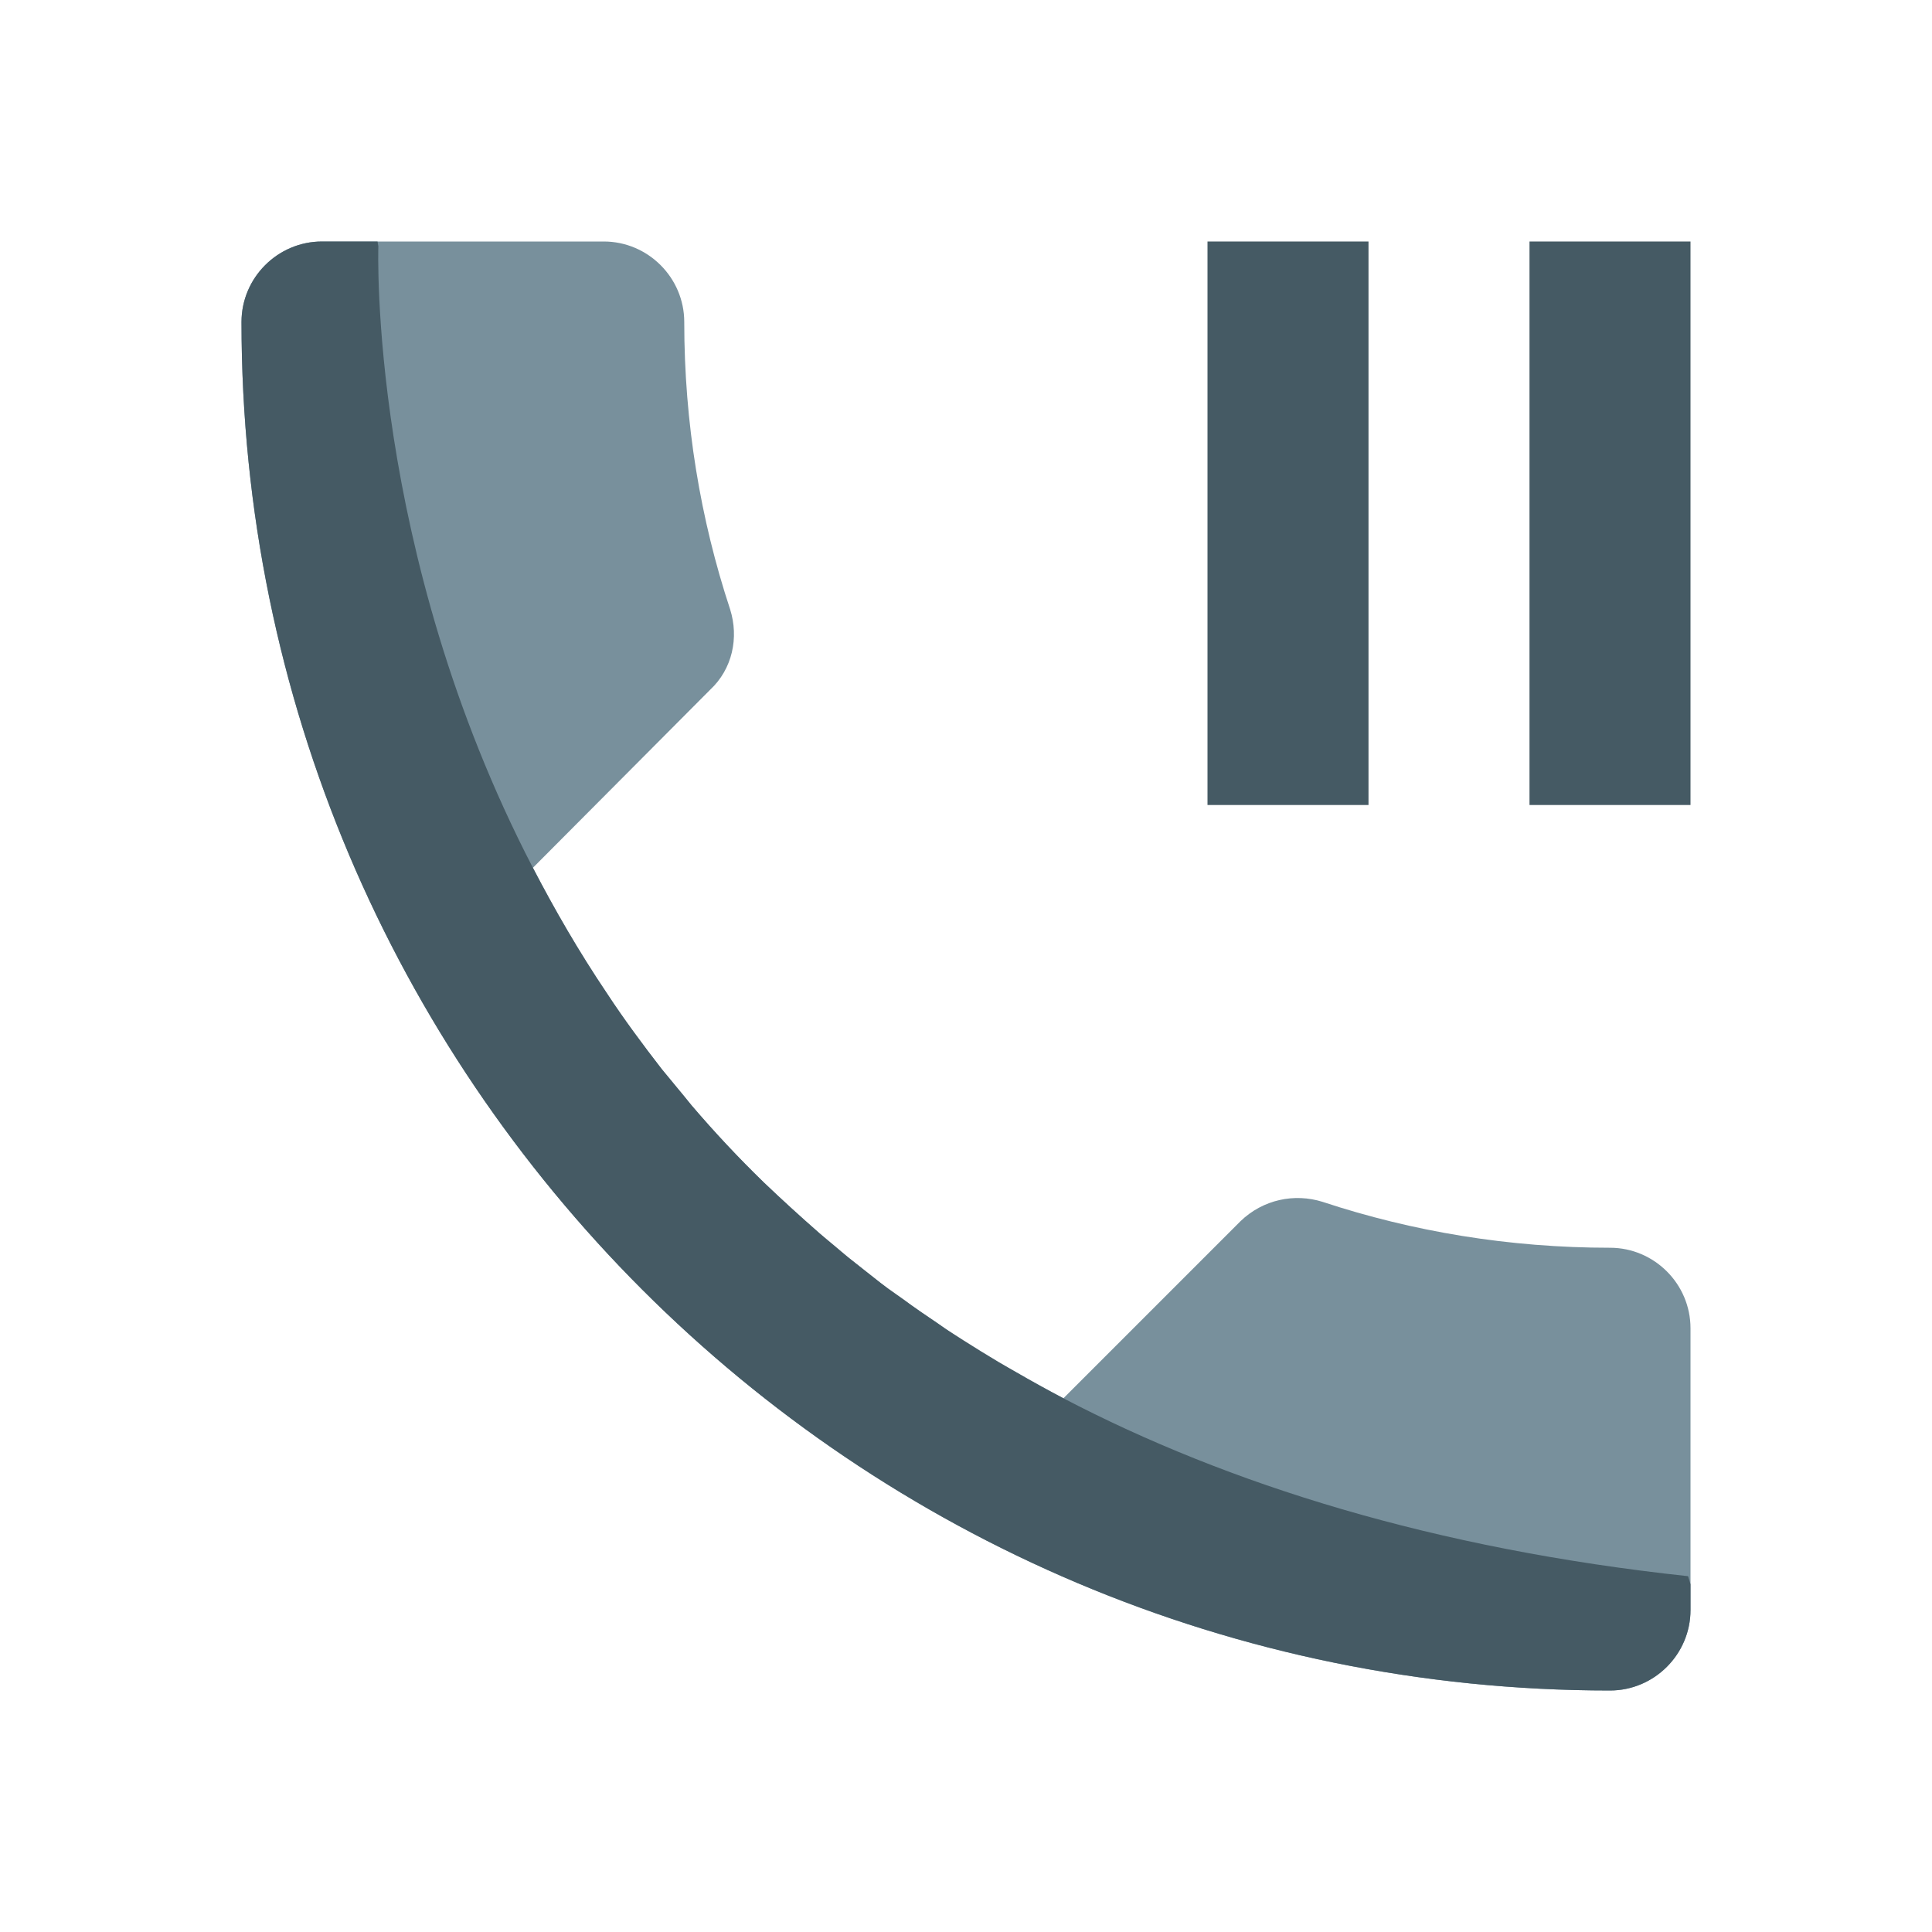 <?xml version="1.0" encoding="utf-8"?>
<!-- Generator: Adobe Illustrator 16.0.0, SVG Export Plug-In . SVG Version: 6.00 Build 0)  -->
<!DOCTYPE svg PUBLIC "-//W3C//DTD SVG 1.1//EN" "http://www.w3.org/Graphics/SVG/1.1/DTD/svg11.dtd">
<svg version="1.1" xmlns="http://www.w3.org/2000/svg" xmlns:xlink="http://www.w3.org/1999/xlink" x="0px" y="0px" width="24px"
	 height="24px" viewBox="0 0 24 24" enable-background="new 0 0 24 24" xml:space="preserve">
<g id="Capa_1">
	<path fill="none" d="M0,0h24v24H0V0z"/>
	<rect x="15" y="3" fill="#455A64" width="2" height="7"/>
	<path fill="#78909C" d="M21,16.5V20c0,0.55-0.45,1-1,1C10.61,21,3,13.39,3,4c0-0.55,0.45-1,1-1h3.5c0.55,0,1,0.45,1,1
		c0,1.25,0.2,2.45,0.57,3.57c0.11,0.35,0.03,0.74-0.25,1l-2.2,2.21c0.27,0.52,0.57,1.04,0.92,1.56c0.21,0.32,0.44,0.63,0.68,0.94
		c0.13,0.16,0.25,0.3,0.37,0.45c0.29,0.34,0.59,0.659,0.9,0.96c0.22,0.21,0.45,0.42,0.69,0.63c0.12,0.109,0.24,0.22,0.37,0.31
		c0.13,0.101,0.25,0.2,0.38,0.3c0.13,0.11,0.26,0.2,0.4,0.29c0.14,0.101,0.28,0.19,0.42,0.29c0.28,0.2,0.58,0.38,0.88,0.54
		c0.19,0.11,0.39,0.22,0.58,0.32l2.2-2.2c0.28-0.27,0.67-0.35,1.02-0.24c1.12,0.37,2.32,0.57,3.57,0.57C20.55,15.5,21,15.95,21,16.5
		z"/>
	<rect x="19" y="3" fill="#455A64" width="2" height="7"/>
</g>
<g id="Capa_2">
	<path fill="#455A64" d="M21,19.68V20c0,0.55-0.45,1-1,1C10.61,21,3,13.39,3,4c0-0.55,0.45-1,1-1h0.69L4.7,3.06
		c0,0-0.13,3.77,1.92,7.72c0.27,0.52,0.57,1.04,0.92,1.56c0.21,0.32,0.44,0.63,0.68,0.94c0.13,0.16,0.25,0.3,0.37,0.45
		c0.29,0.34,0.59,0.659,0.9,0.96c0.22,0.21,0.45,0.42,0.69,0.63c0.12,0.1,0.24,0.199,0.37,0.31c0.13,0.101,0.25,0.2,0.38,0.3
		c0.13,0.101,0.27,0.19,0.4,0.29c0.14,0.101,0.28,0.19,0.42,0.29c0.28,0.181,0.58,0.37,0.88,0.54c0.19,0.11,0.39,0.22,0.58,0.32
		c2.05,1.07,4.6,1.87,7.76,2.21L21,19.68z"/>
</g>
</svg>

